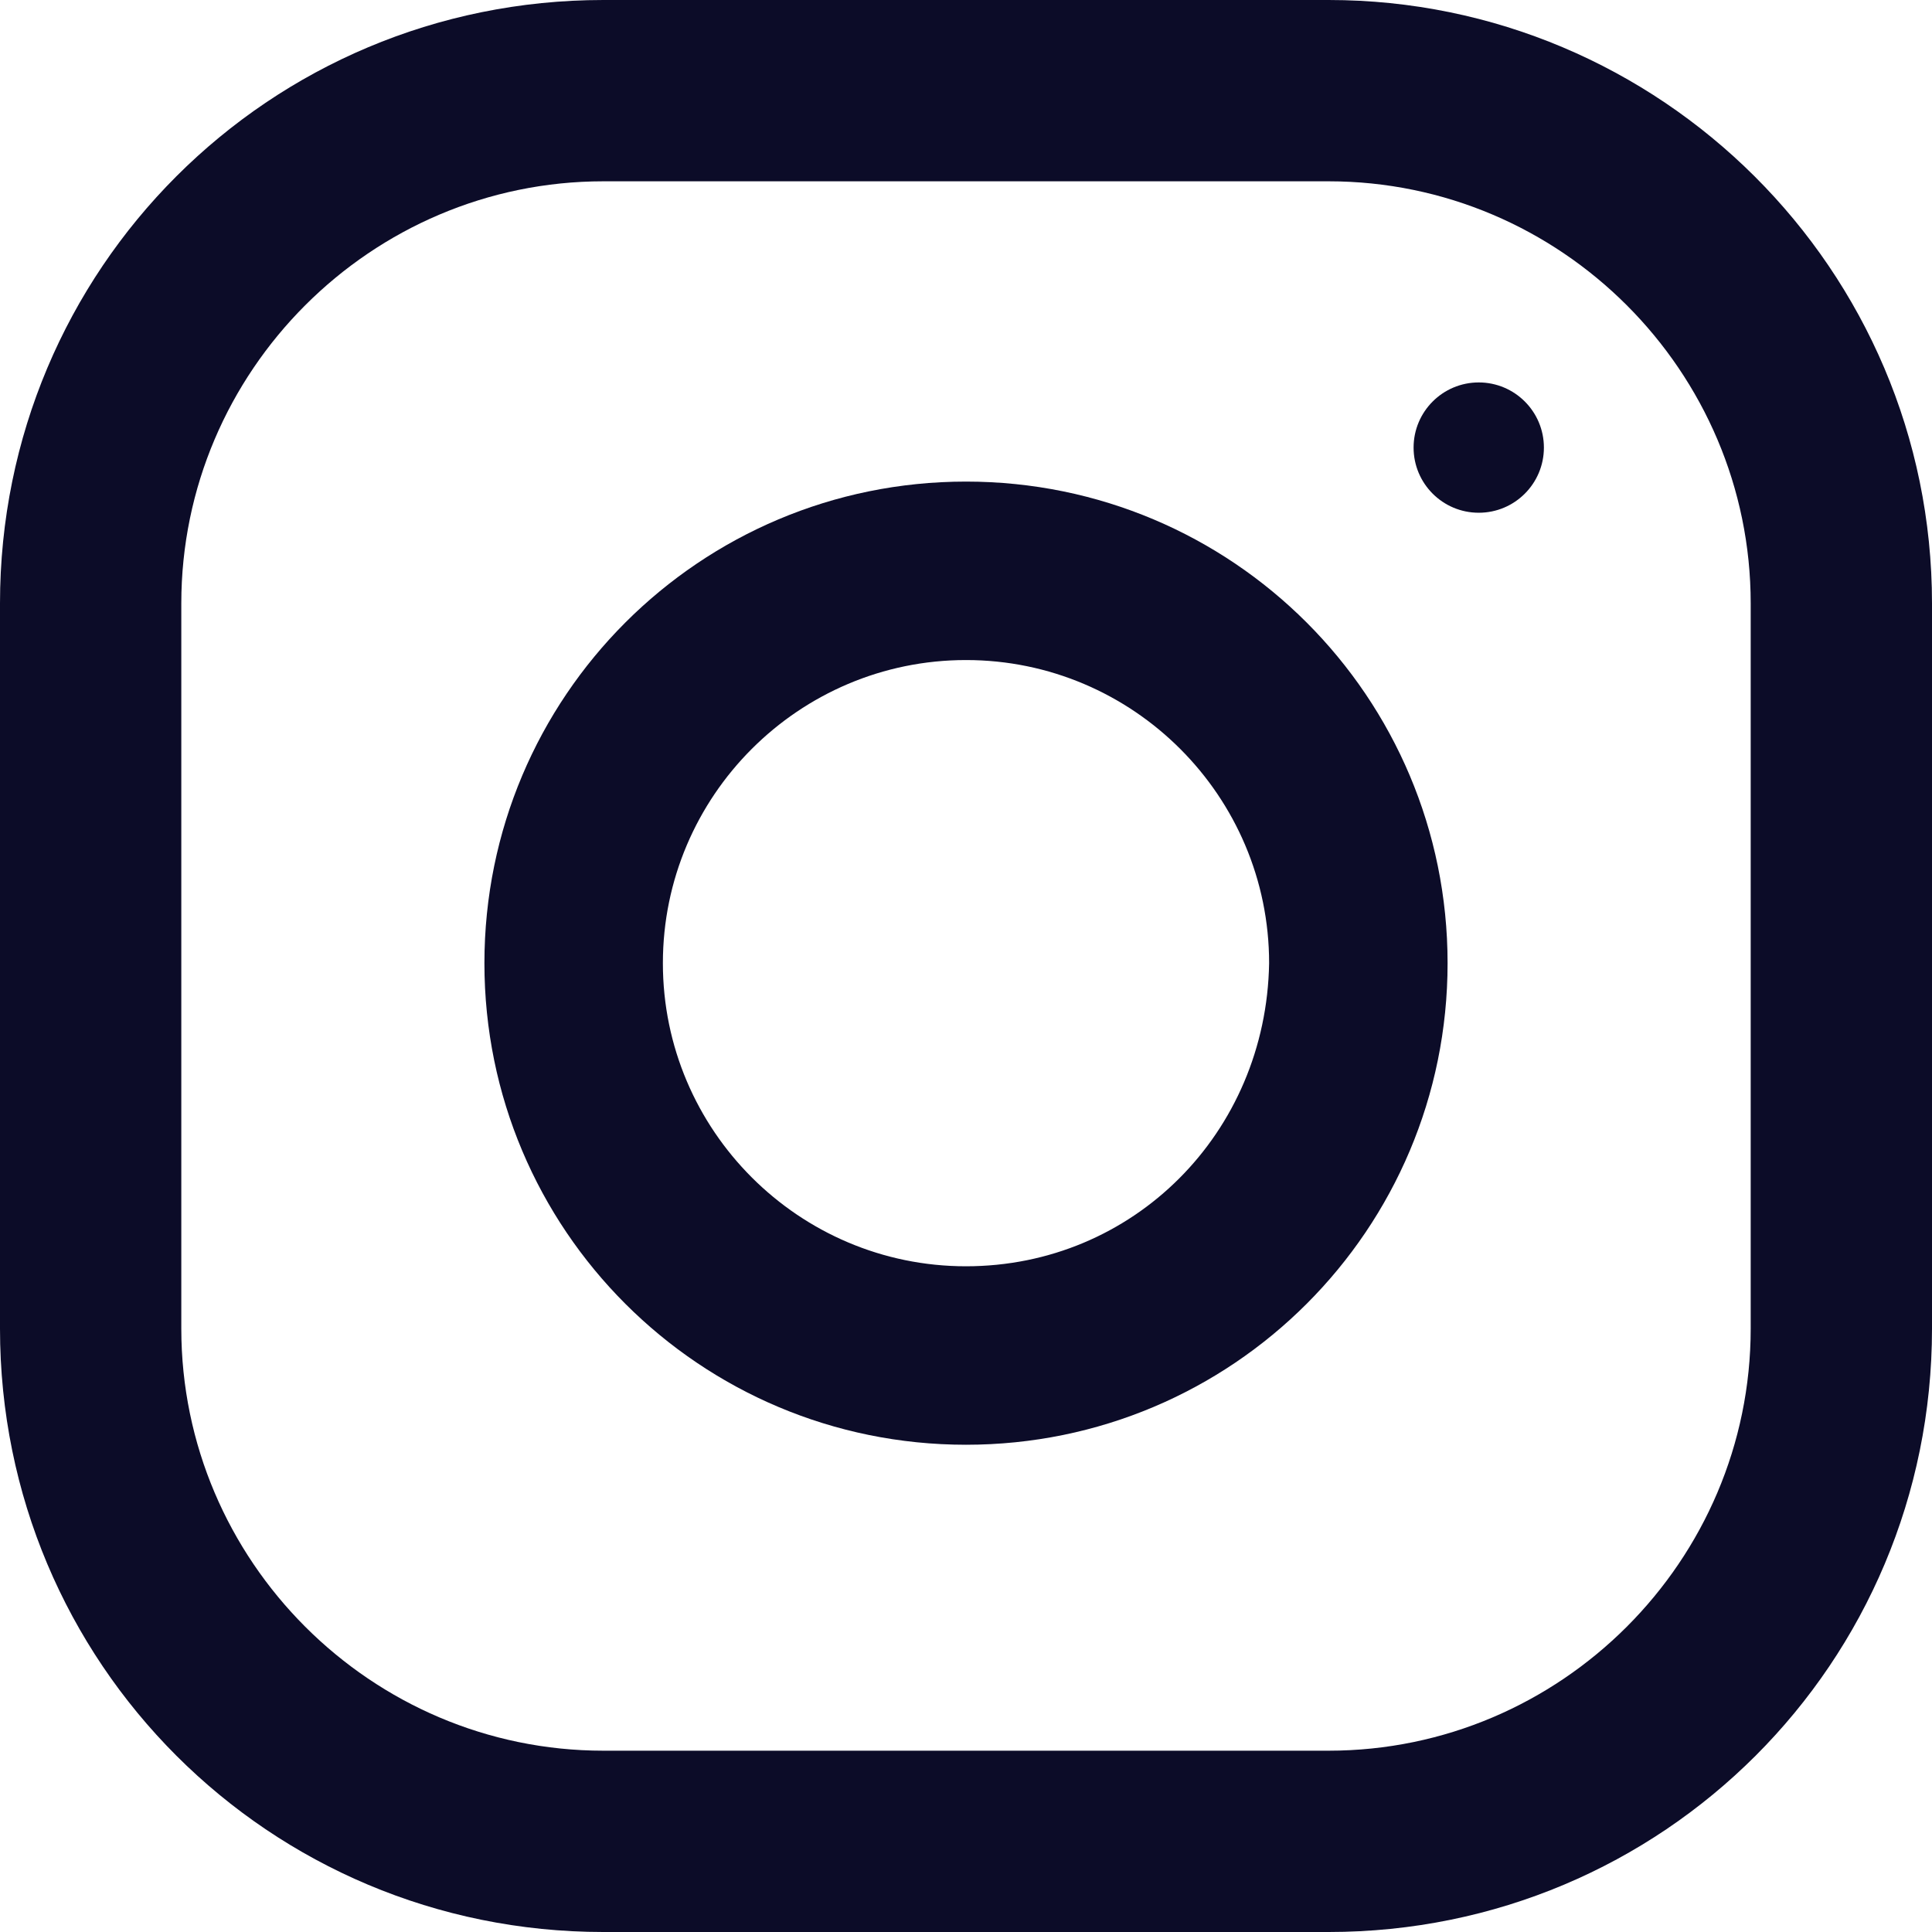 <?xml version="1.0" encoding="UTF-8"?> <!-- Generator: Adobe Illustrator 26.0.0, SVG Export Plug-In . SVG Version: 6.00 Build 0) --> <svg xmlns="http://www.w3.org/2000/svg" xmlns:xlink="http://www.w3.org/1999/xlink" version="1.1" id="Camada_1" x="0px" y="0px" viewBox="0 0 68.2 68.2" style="enable-background:new 0 0 68.2 68.2;" xml:space="preserve"> <style type="text/css"> .st0{fill:#0C0C28;} </style> <g> <g> <g> <path class="st0" d="M46.9,0H21.3C9.5,0,0,9.5,0,21.3v25.6c0,11.8,9.5,21.3,21.3,21.3h25.6c11.8,0,21.3-9.5,21.3-21.3V21.3 C68.2,9.5,58.6,0,46.9,0z M61.8,46.9c0,8.2-6.7,14.9-14.9,14.9H21.3c-8.2,0-14.9-6.7-14.9-14.9V21.3c0-8.2,6.7-14.9,14.9-14.9 h25.6c8.2,0,14.9,6.7,14.9,14.9V46.9z"></path> </g> </g> <g> <g> <path class="st0" d="M34.1,17c-9.4,0-17,7.6-17,17s7.6,17,17,17s17-7.6,17-17S43.5,17,34.1,17z M34.1,44.7 c-5.9,0-10.7-4.8-10.7-10.7c0-5.9,4.8-10.7,10.7-10.7s10.7,4.8,10.7,10.7C44.7,40,40,44.7,34.1,44.7z"></path> </g> </g> <g> <g> <circle class="st0" cx="52.2" cy="15.8" r="2.3"></circle> </g> </g> </g> </svg> 